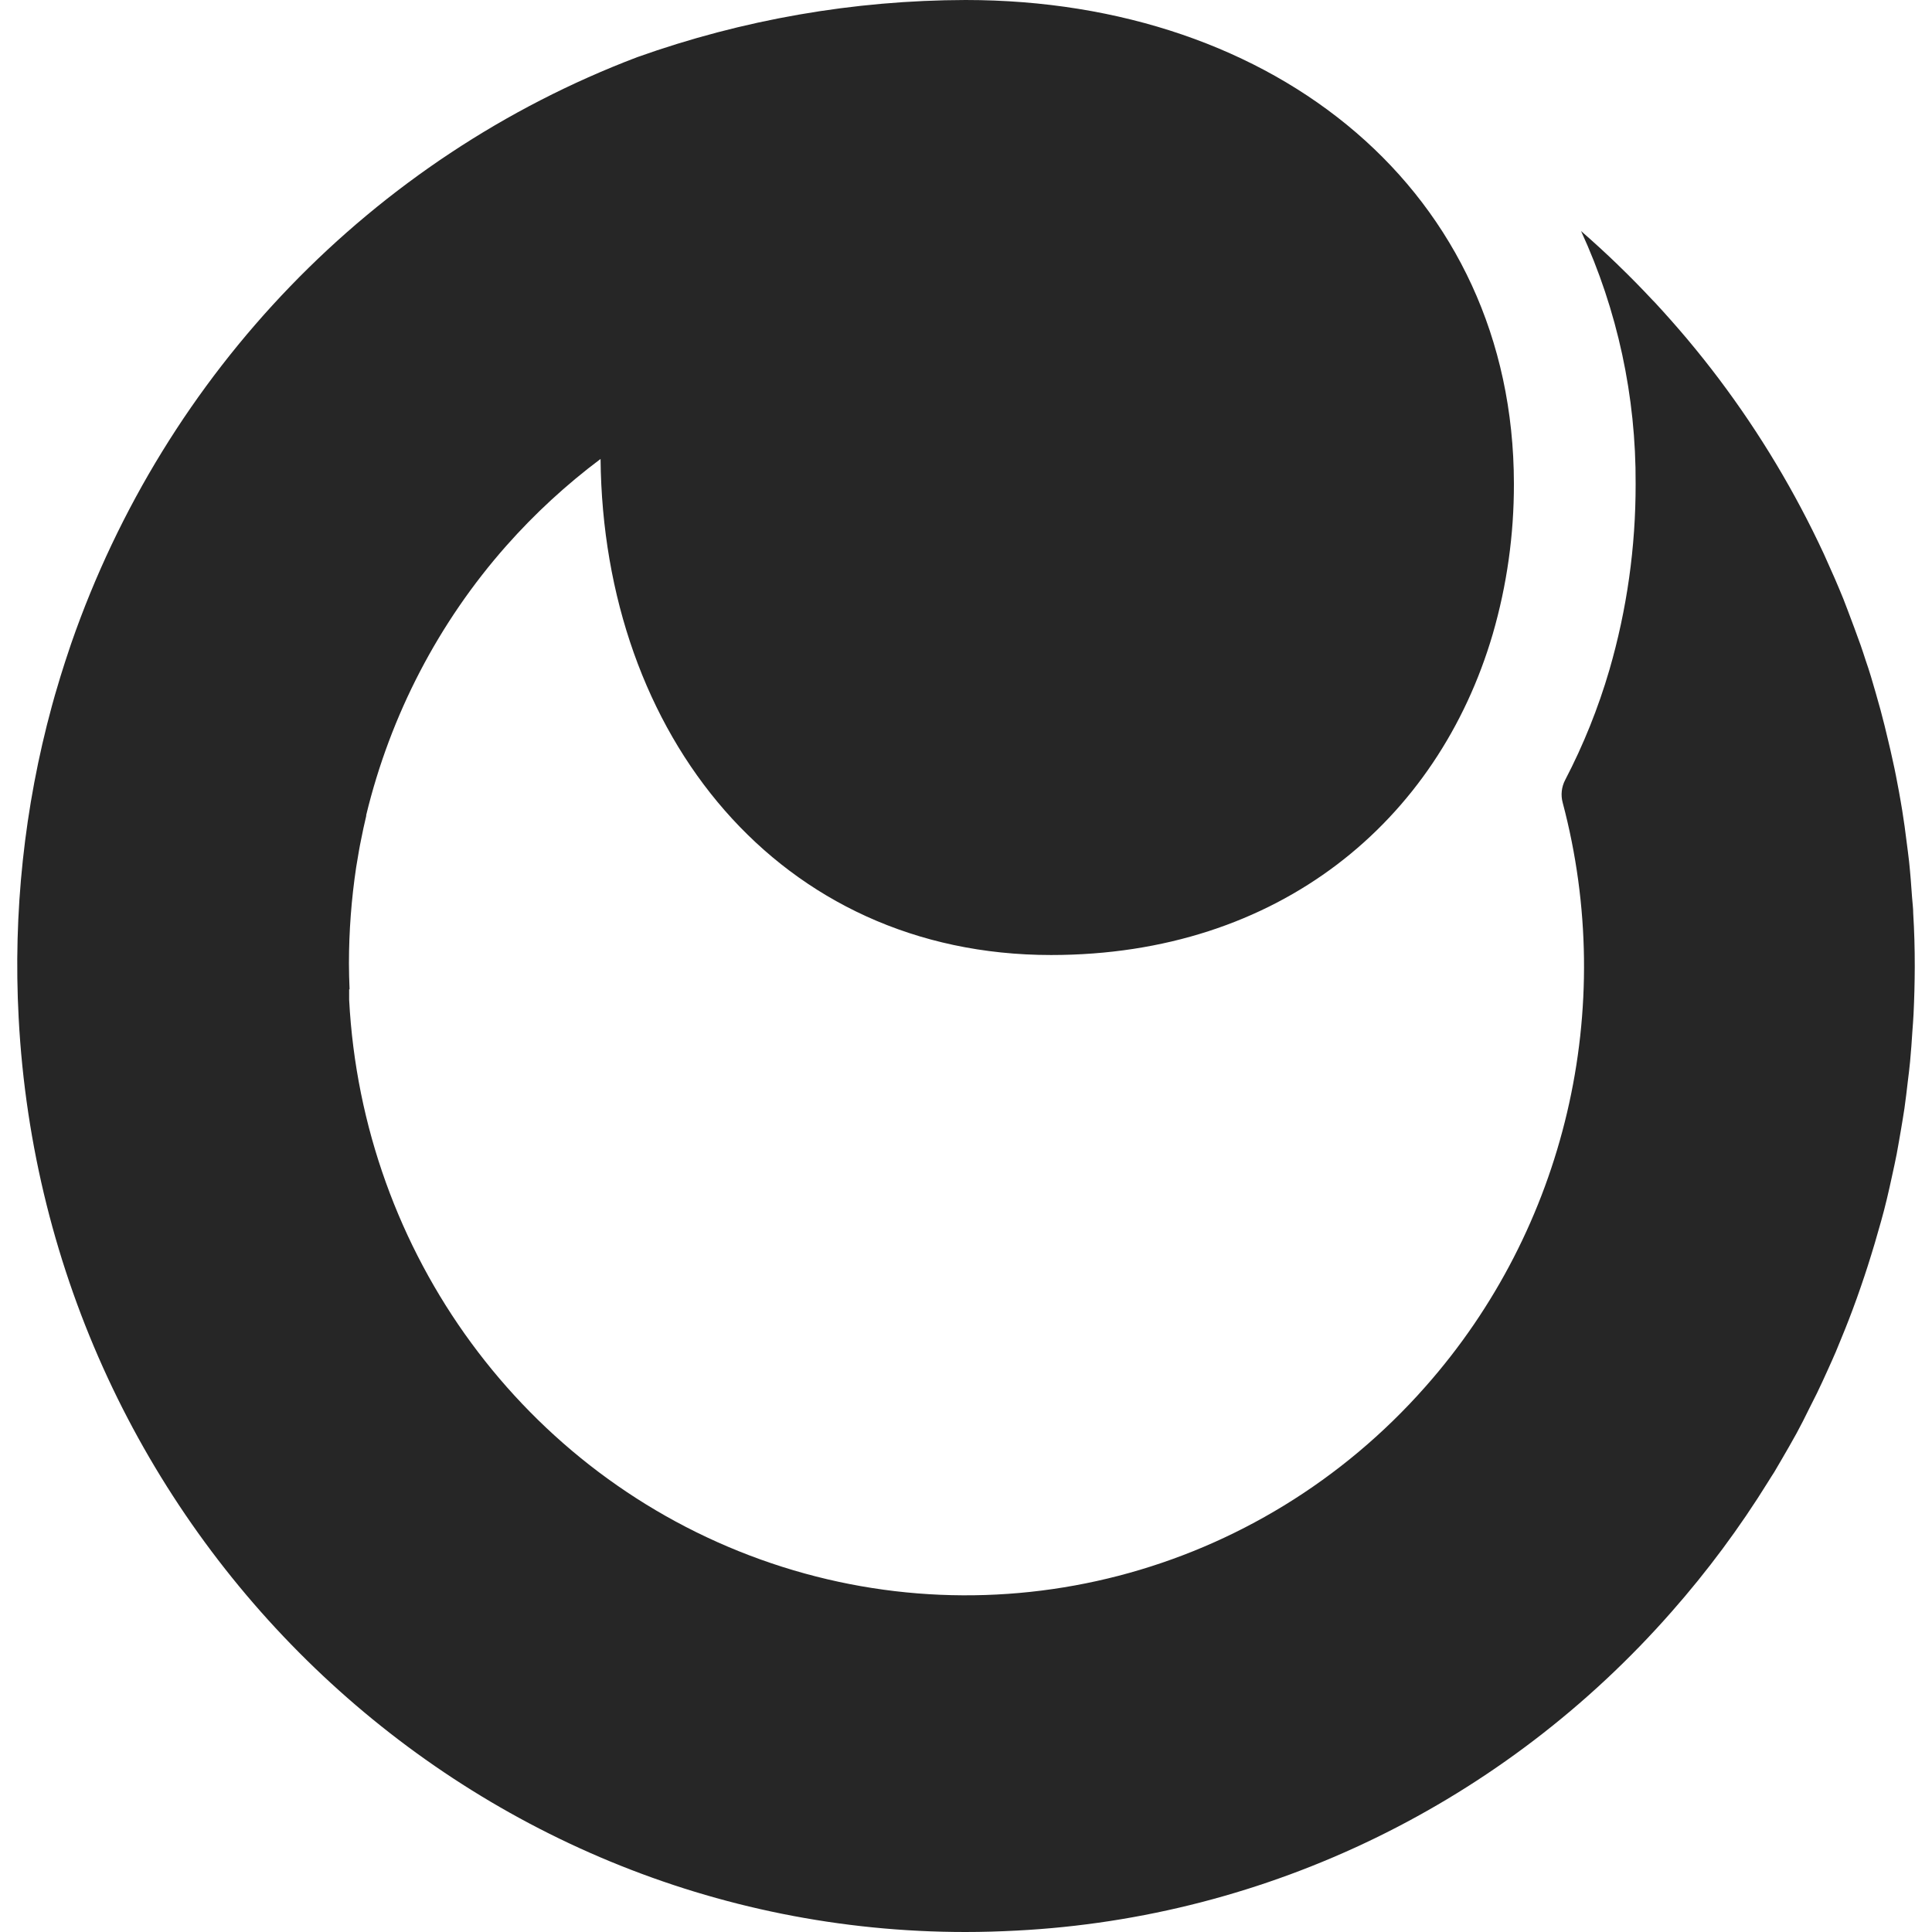 <svg width="67" height="67" viewBox="0 0 67 67" fill="none" xmlns="http://www.w3.org/2000/svg">
<path fill-rule="evenodd" clip-rule="evenodd" d="M66.349 31.682C66.349 31.491 66.321 31.303 66.308 31.112C66.28 30.702 66.249 30.29 66.206 29.884C66.182 29.662 66.151 29.441 66.123 29.219C66.077 28.844 66.027 28.47 65.968 28.11C65.933 27.889 65.892 27.667 65.853 27.445C65.785 27.082 65.718 26.718 65.635 26.359C65.587 26.137 65.537 25.915 65.487 25.711C65.403 25.346 65.312 24.983 65.215 24.621C65.161 24.421 65.104 24.221 65.047 24.024C64.939 23.645 64.83 23.27 64.699 22.898C64.642 22.723 64.586 22.548 64.525 22.375C64.38 21.97 64.231 21.568 64.079 21.169C64.026 21.036 63.978 20.9 63.924 20.765C63.734 20.298 63.534 19.836 63.325 19.379C63.297 19.32 63.273 19.258 63.245 19.2C62.249 17.058 61.033 15.03 59.618 13.149C59.271 12.688 58.912 12.237 58.542 11.795L58.488 11.73C58.131 11.308 57.764 10.893 57.388 10.487L57.316 10.414C56.924 9.994 56.522 9.585 56.11 9.188L56.097 9.174C55.684 8.775 55.261 8.389 54.83 8.013C56.093 10.757 56.739 13.754 56.722 16.785C56.726 18.968 56.42 21.14 55.812 23.233C55.426 24.553 54.913 25.831 54.279 27.048C54.152 27.289 54.121 27.57 54.192 27.833C56.086 34.97 54.294 42.597 49.433 48.088C43.642 54.652 34.538 57.017 26.368 54.079C18.197 51.142 12.569 43.482 12.108 34.671C12.108 34.551 12.108 34.431 12.108 34.309H12.123C12.11 34.008 12.101 33.708 12.101 33.405C12.102 32.291 12.186 31.18 12.351 30.079C12.382 29.884 12.415 29.691 12.449 29.498C12.469 29.378 12.493 29.261 12.517 29.143C12.573 28.86 12.632 28.576 12.7 28.297V28.265C13.54 24.792 15.21 21.583 17.561 18.925C18.547 17.812 19.641 16.804 20.827 15.916C20.919 25.492 27.017 33.119 36.45 33.119C44.371 33.119 49.868 28.463 51.767 21.989C52.258 20.296 52.505 18.54 52.501 16.774C52.492 6.667 44.255 0 33.485 0C29.608 0.009 25.759 0.678 22.099 1.982C12.924 5.465 5.736 12.909 2.471 22.31C2.454 22.366 2.434 22.421 2.415 22.477C2.306 22.803 2.197 23.128 2.097 23.459C2.032 23.681 1.966 23.902 1.903 24.111C1.868 24.233 1.836 24.355 1.801 24.477C0.842 27.995 0.452 31.649 0.647 35.296C1.585 53.137 16.135 67 33.479 67C34.069 67 34.663 66.982 35.257 66.951C43.975 66.502 52.155 62.52 57.972 55.892C59.212 54.485 60.334 52.974 61.325 51.374C61.392 51.268 61.462 51.152 61.527 51.055C61.703 50.76 61.873 50.461 62.043 50.168C62.128 50.015 62.217 49.862 62.302 49.707C62.454 49.428 62.598 49.144 62.737 48.858C62.829 48.678 62.922 48.496 63.01 48.315C63.142 48.042 63.269 47.765 63.393 47.49C63.484 47.288 63.576 47.086 63.663 46.882C63.778 46.614 63.88 46.343 63.994 46.073C64.083 45.851 64.168 45.63 64.251 45.408C64.351 45.144 64.444 44.878 64.536 44.612C64.627 44.346 64.697 44.138 64.773 43.9C64.849 43.663 64.936 43.379 65.015 43.115C65.093 42.852 65.159 42.61 65.233 42.355C65.306 42.1 65.37 41.845 65.433 41.586C65.496 41.326 65.557 41.047 65.616 40.776C65.674 40.506 65.727 40.275 65.775 40.023C65.823 39.77 65.877 39.448 65.927 39.16C65.966 38.919 66.01 38.677 66.045 38.433C66.09 38.123 66.125 37.808 66.162 37.495C66.188 37.273 66.219 37.052 66.24 36.815C66.275 36.46 66.297 36.103 66.321 35.746C66.334 35.553 66.352 35.362 66.36 35.169C66.386 34.63 66.4 34.087 66.402 33.542V33.504C66.403 32.895 66.386 32.288 66.349 31.682Z" fill="#262626"/>
</svg>
